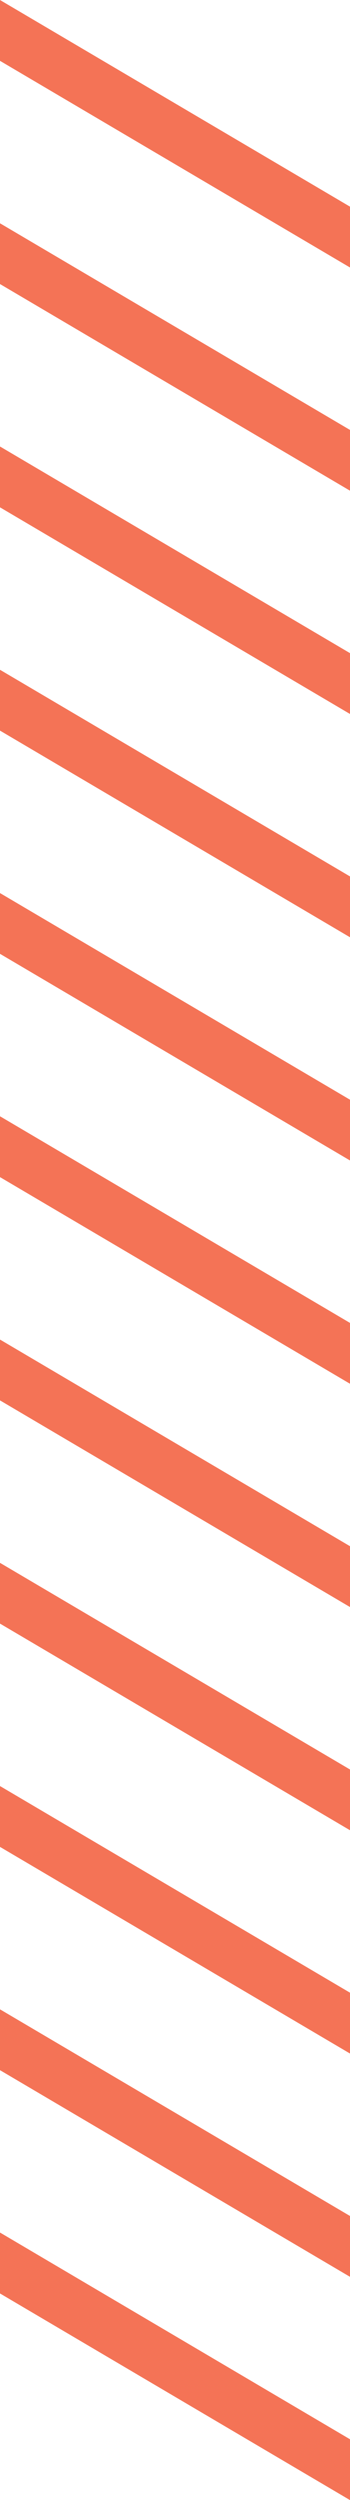 <?xml version="1.0" encoding="UTF-8"?> <svg xmlns="http://www.w3.org/2000/svg" viewBox="0 0 43.81 312.72"> <defs> <style>.cls-1{fill:#f47356;}</style> </defs> <title>Ресурс 33</title> <g id="Слой_2" data-name="Слой 2"> <g id="Слой_7" data-name="Слой 7"> <polygon class="cls-1" points="43.81 25.85 0 0 0 7.61 43.81 33.46 43.81 25.85"></polygon> <polygon class="cls-1" points="43.81 53.78 0 27.93 0 35.53 43.81 61.38 43.81 53.78"></polygon> <polygon class="cls-1" points="43.81 81.7 0 55.85 0 63.46 43.81 89.31 43.81 81.7"></polygon> <polygon class="cls-1" points="43.81 109.63 0 83.78 0 91.39 43.81 117.24 43.81 109.63"></polygon> <polygon class="cls-1" points="43.81 137.56 0 111.71 0 119.31 43.81 145.16 43.81 137.56"></polygon> <polygon class="cls-1" points="43.81 165.48 0 139.63 0 147.24 43.81 173.09 43.81 165.48"></polygon> <polygon class="cls-1" points="43.81 193.41 0 167.56 0 175.17 43.81 201.02 43.81 193.41"></polygon> <polygon class="cls-1" points="43.81 221.34 0 195.49 0 203.09 43.81 228.94 43.81 221.34"></polygon> <polygon class="cls-1" points="43.81 249.26 0 223.41 0 231.02 43.81 256.87 43.81 249.26"></polygon> <polygon class="cls-1" points="43.81 277.19 0 251.34 0 258.95 43.81 284.8 43.81 277.19"></polygon> <polygon class="cls-1" points="43.81 305.12 0 279.26 0 286.88 43.81 312.73 43.81 305.12"></polygon> </g> </g> </svg> 